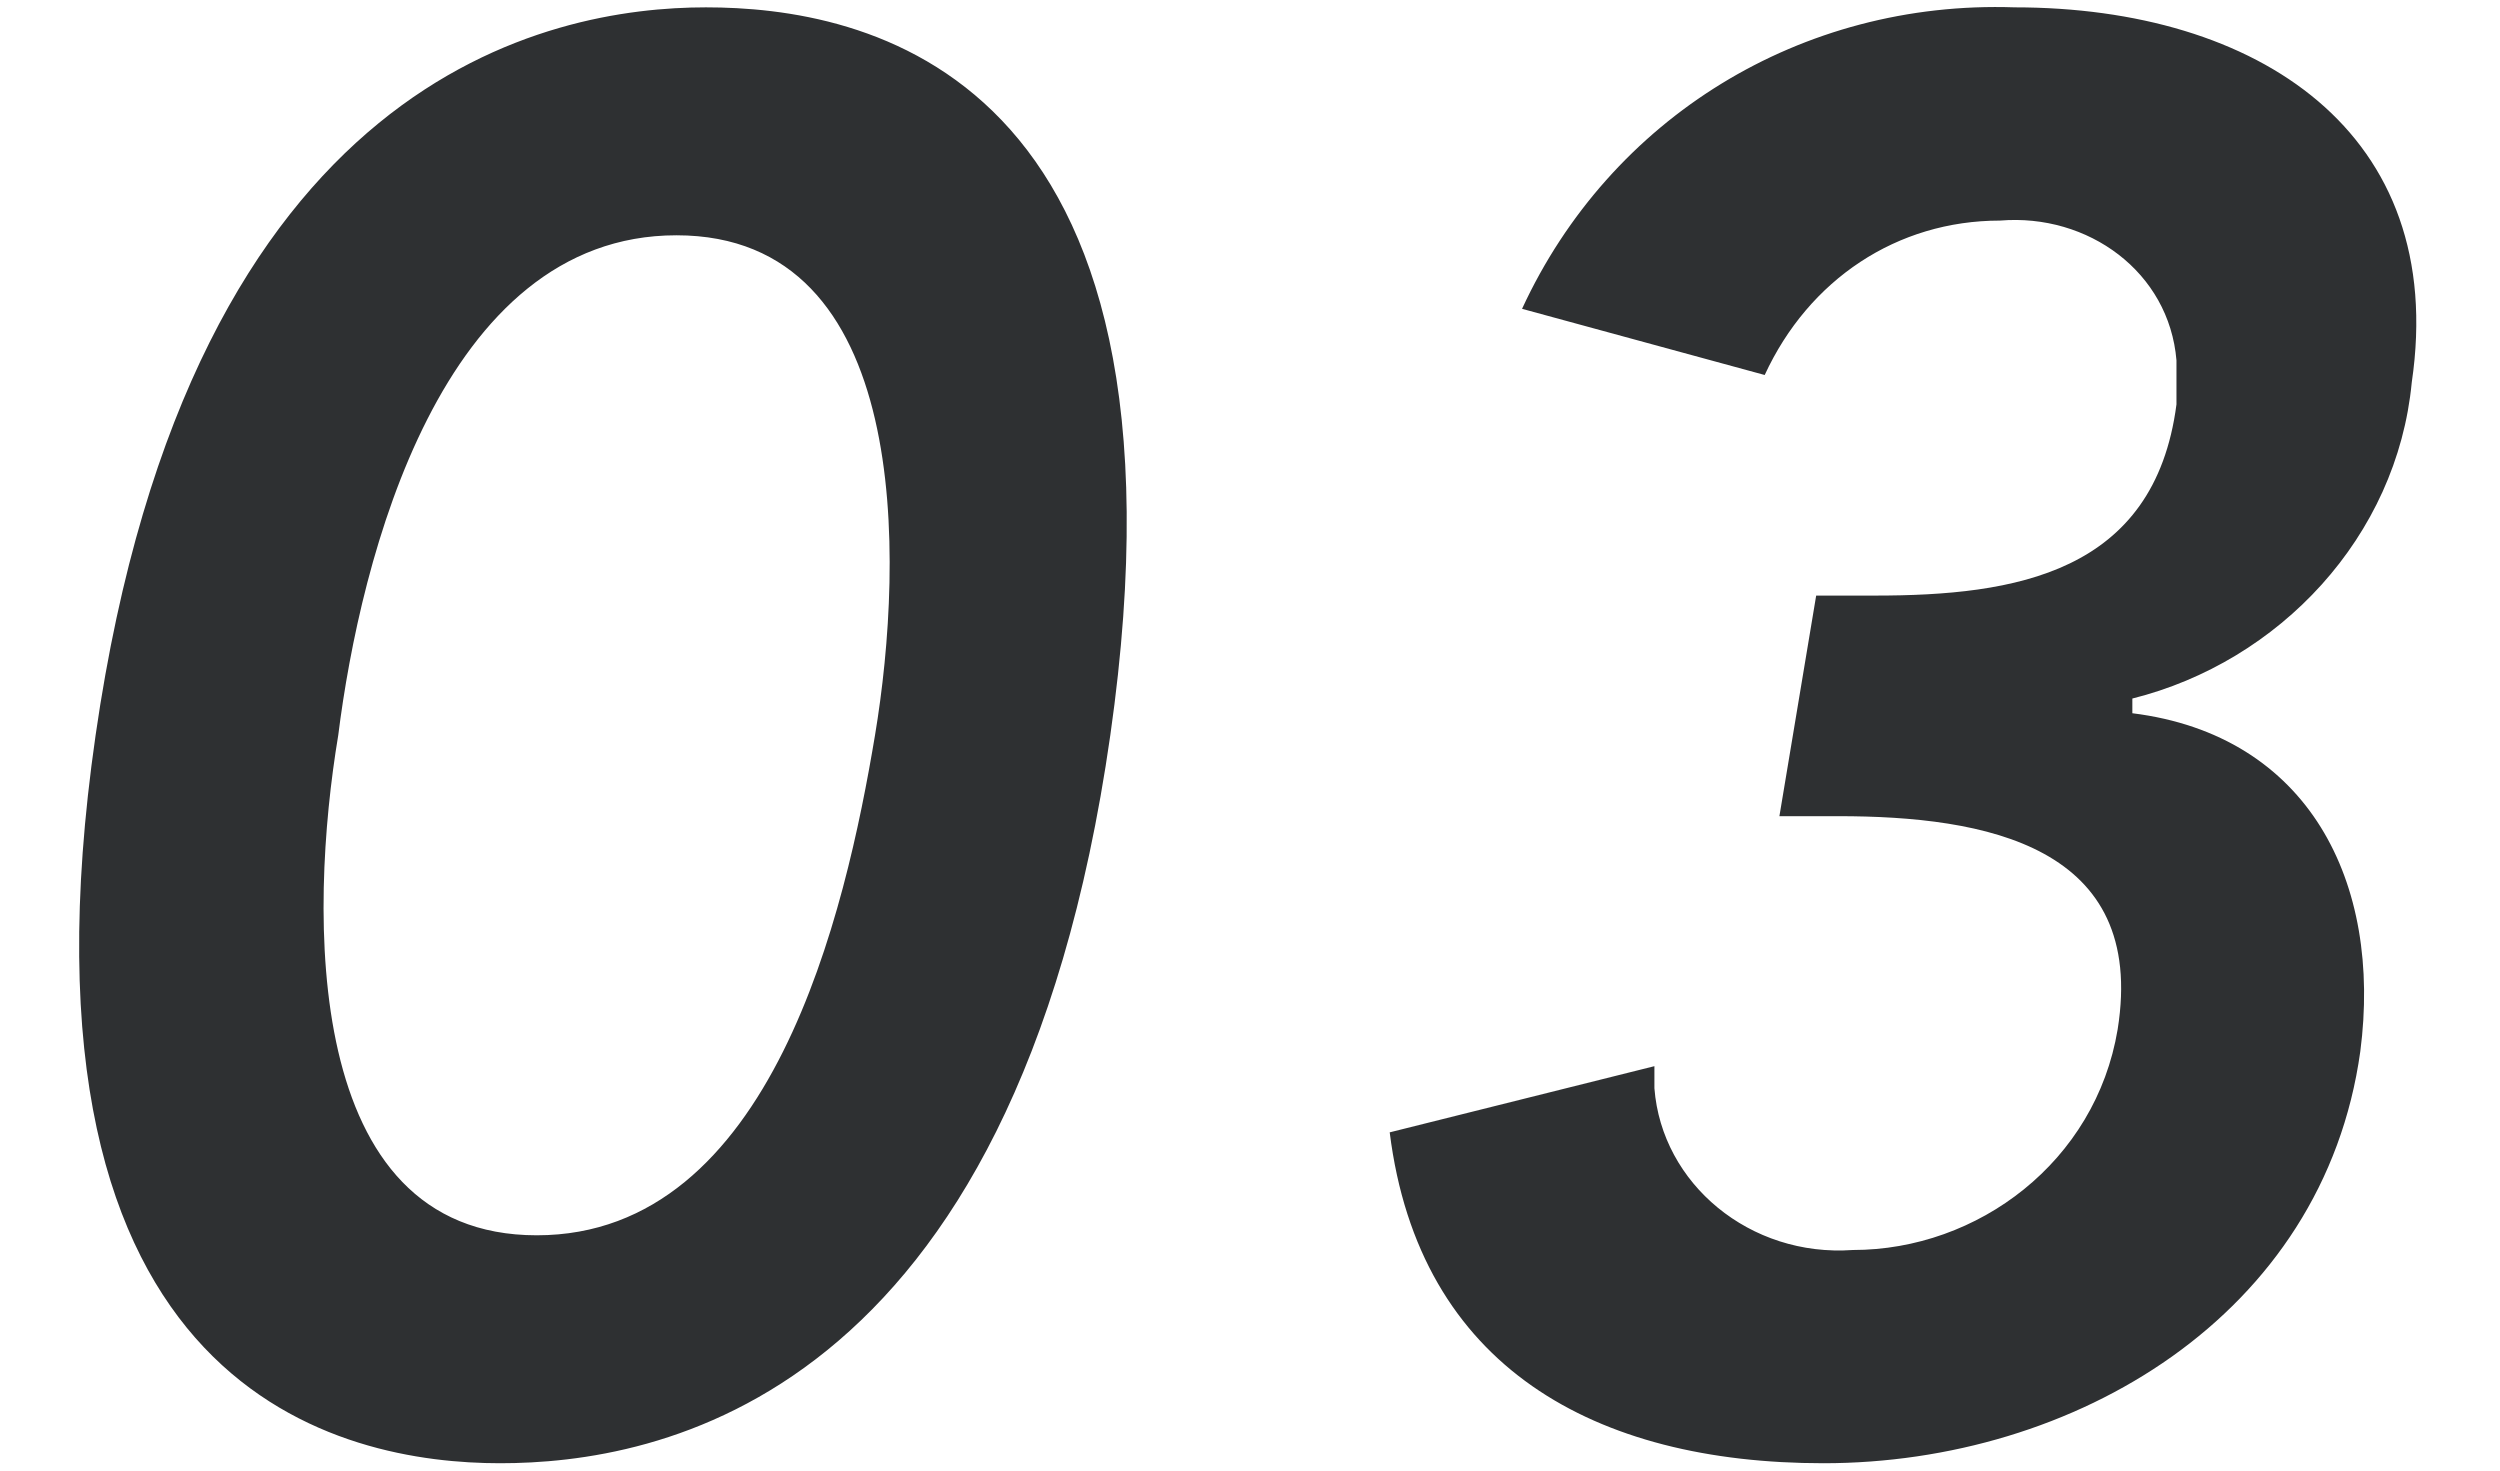 <svg xmlns="http://www.w3.org/2000/svg" viewBox="0 0 34 20"><path d="M1.3 10c-1.3 9 3.4 9.9 5.5 9.9s7-.8 8.3-9.9S11.7.1 9.6.1 2.6 1 1.3 10zm3.3 0C4.9 7.6 6 3.2 9.2 3.2s3.1 4.4 2.7 6.8-1.4 6.8-4.6 6.8-3.1-4.4-2.7-6.8zm19.6 1.1h.8c2 0 4.2.4 3.8 2.9-.3 1.8-1.9 3-3.6 3-1.4.1-2.6-.9-2.7-2.2v-.3l-3.6.9c.4 3.2 2.8 4.5 5.9 4.5 3.4 0 6.8-2 7.3-5.6.3-2.3-.7-4.3-3.1-4.6v-.2c2-.5 3.6-2.2 3.8-4.3.5-3.4-2.1-5.1-5.4-5.1-2.9-.1-5.5 1.5-6.7 4.1l3.3.9c.6-1.3 1.8-2.1 3.2-2.1 1.2-.1 2.3.7 2.4 1.9v.6c-.3 2.3-2.2 2.6-4.1 2.6h-.8l-.5 3z" fill="#2e3032"/></svg>